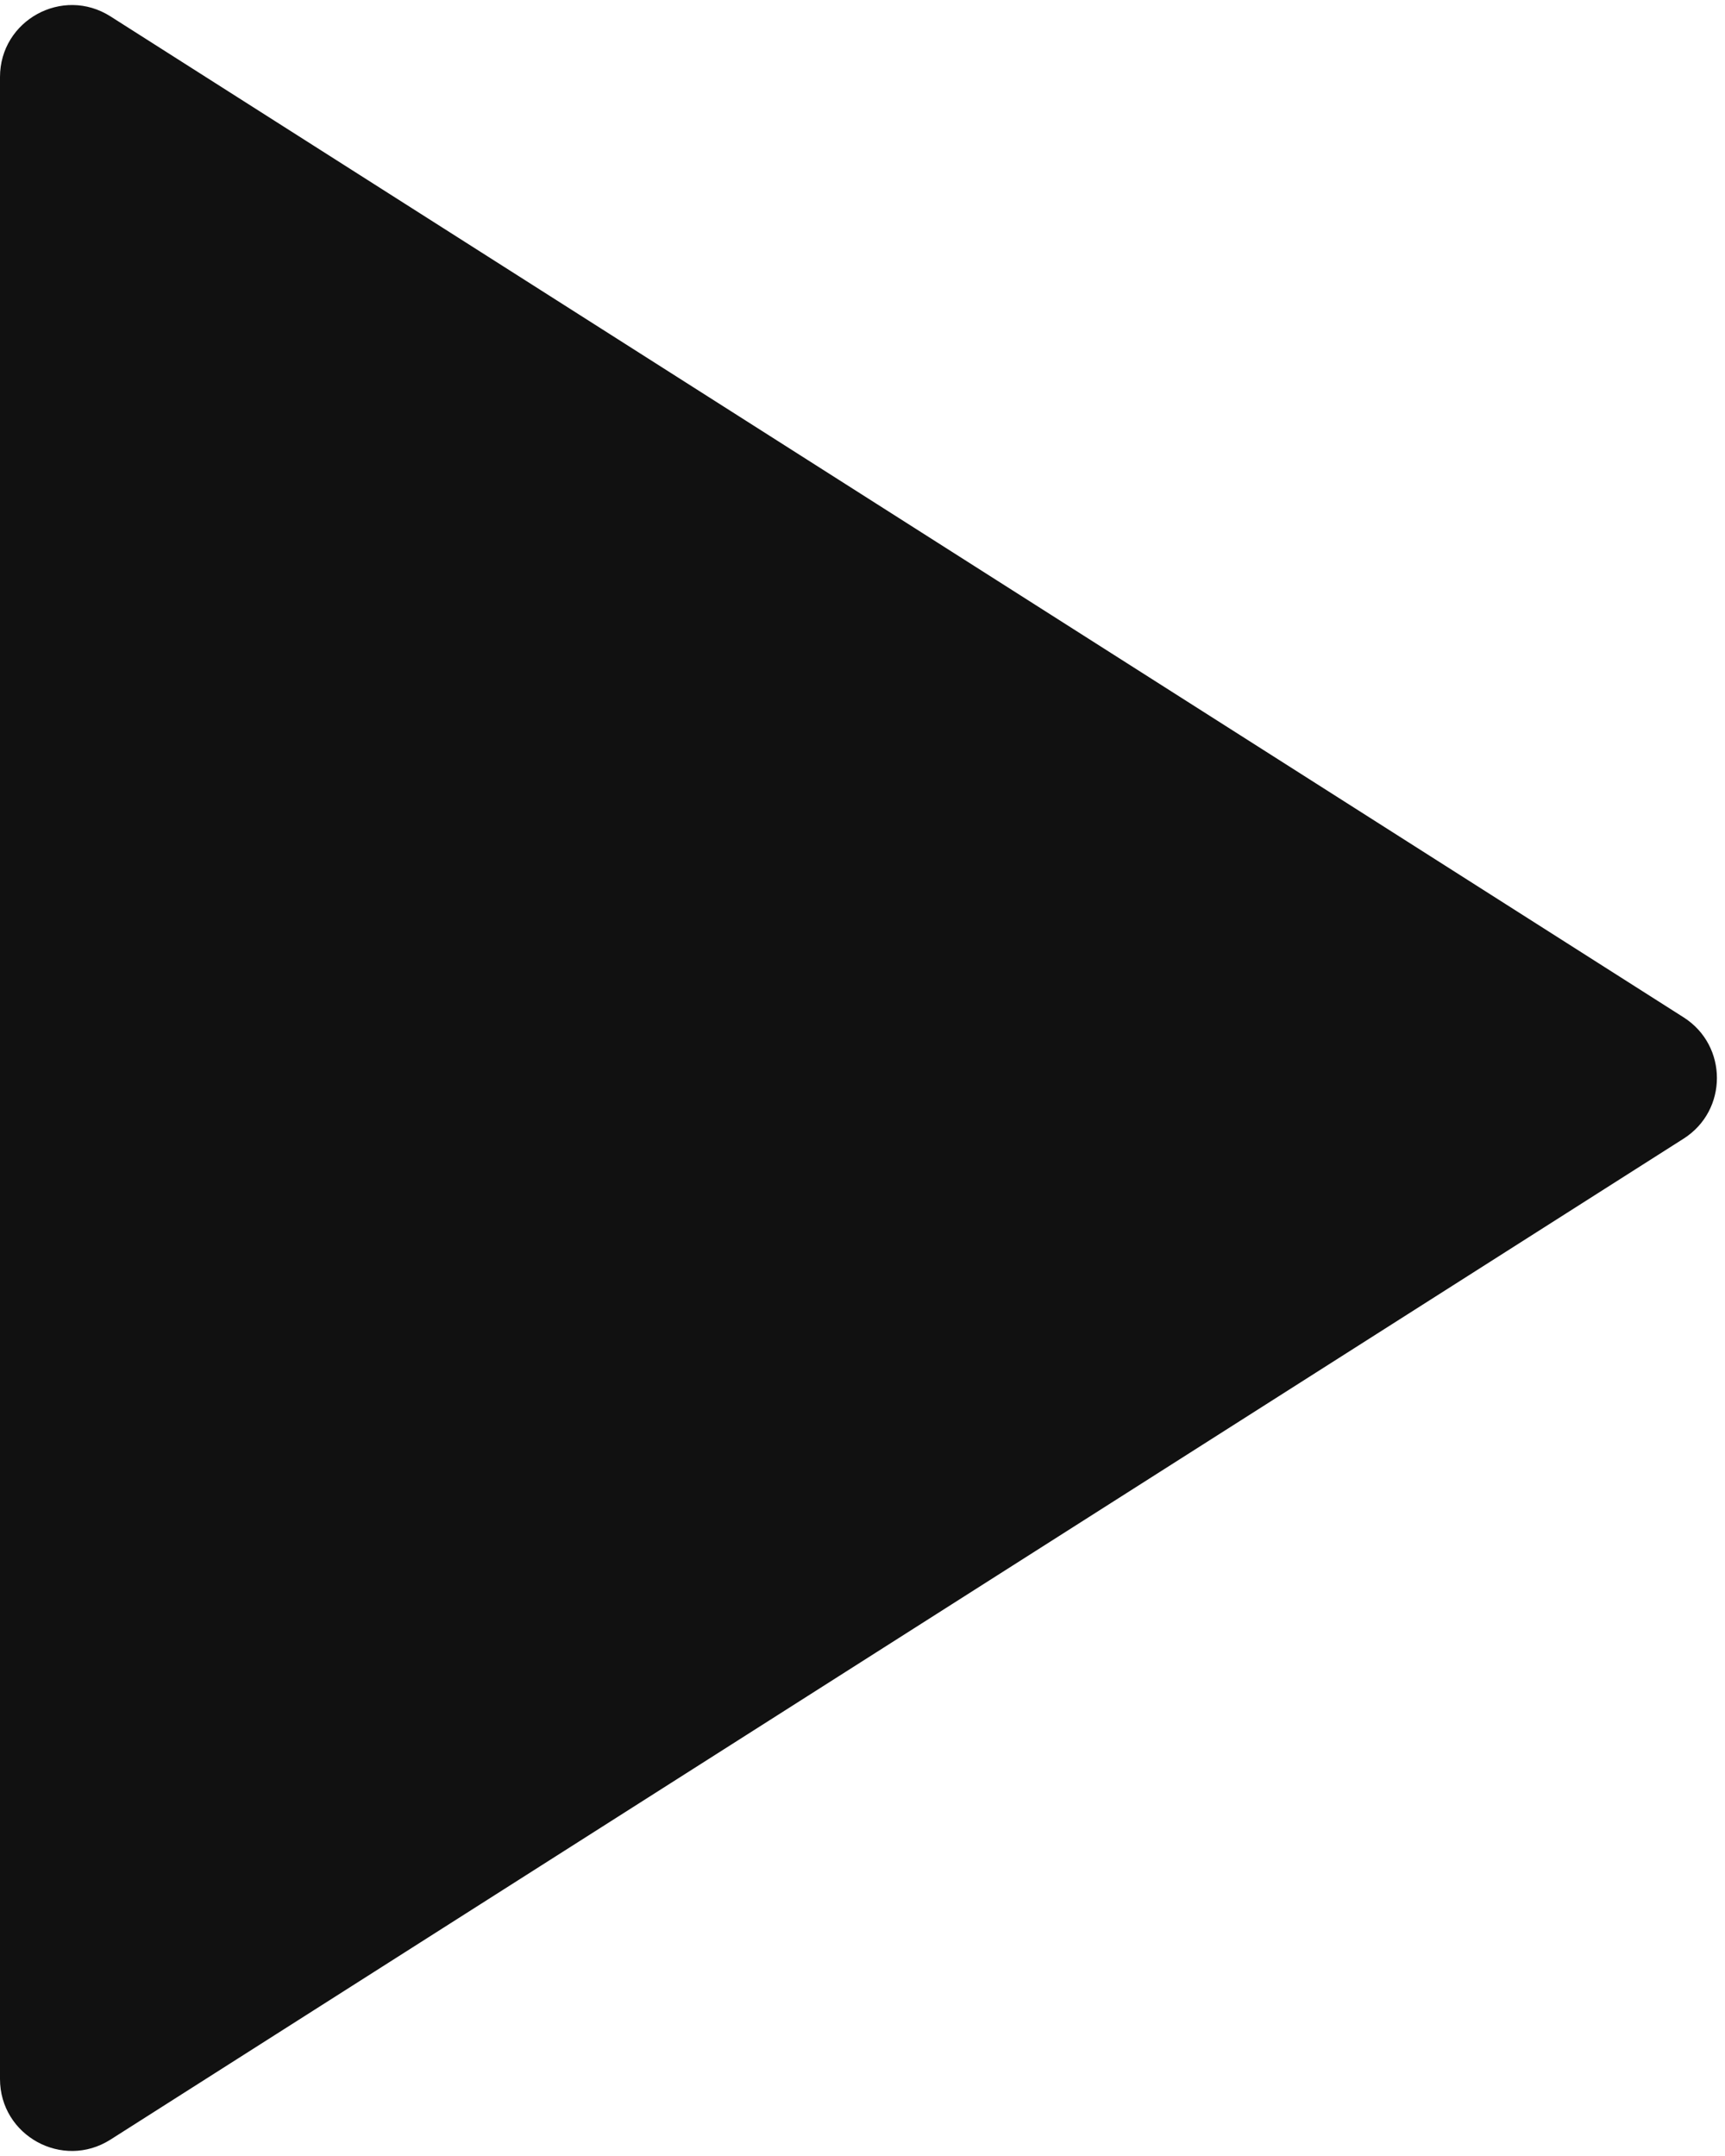 <svg width="24" height="30" viewBox="0 0 24 30" fill="none" xmlns="http://www.w3.org/2000/svg">
<path d="M1.537 29.772C0.871 30.196 0 29.717 0 28.928V1.072C0 0.283 0.871 -0.196 1.537 0.228L23.424 14.156C24.042 14.549 24.042 15.451 23.424 15.844L1.537 29.772Z" fill="#111111"/>
</svg>
